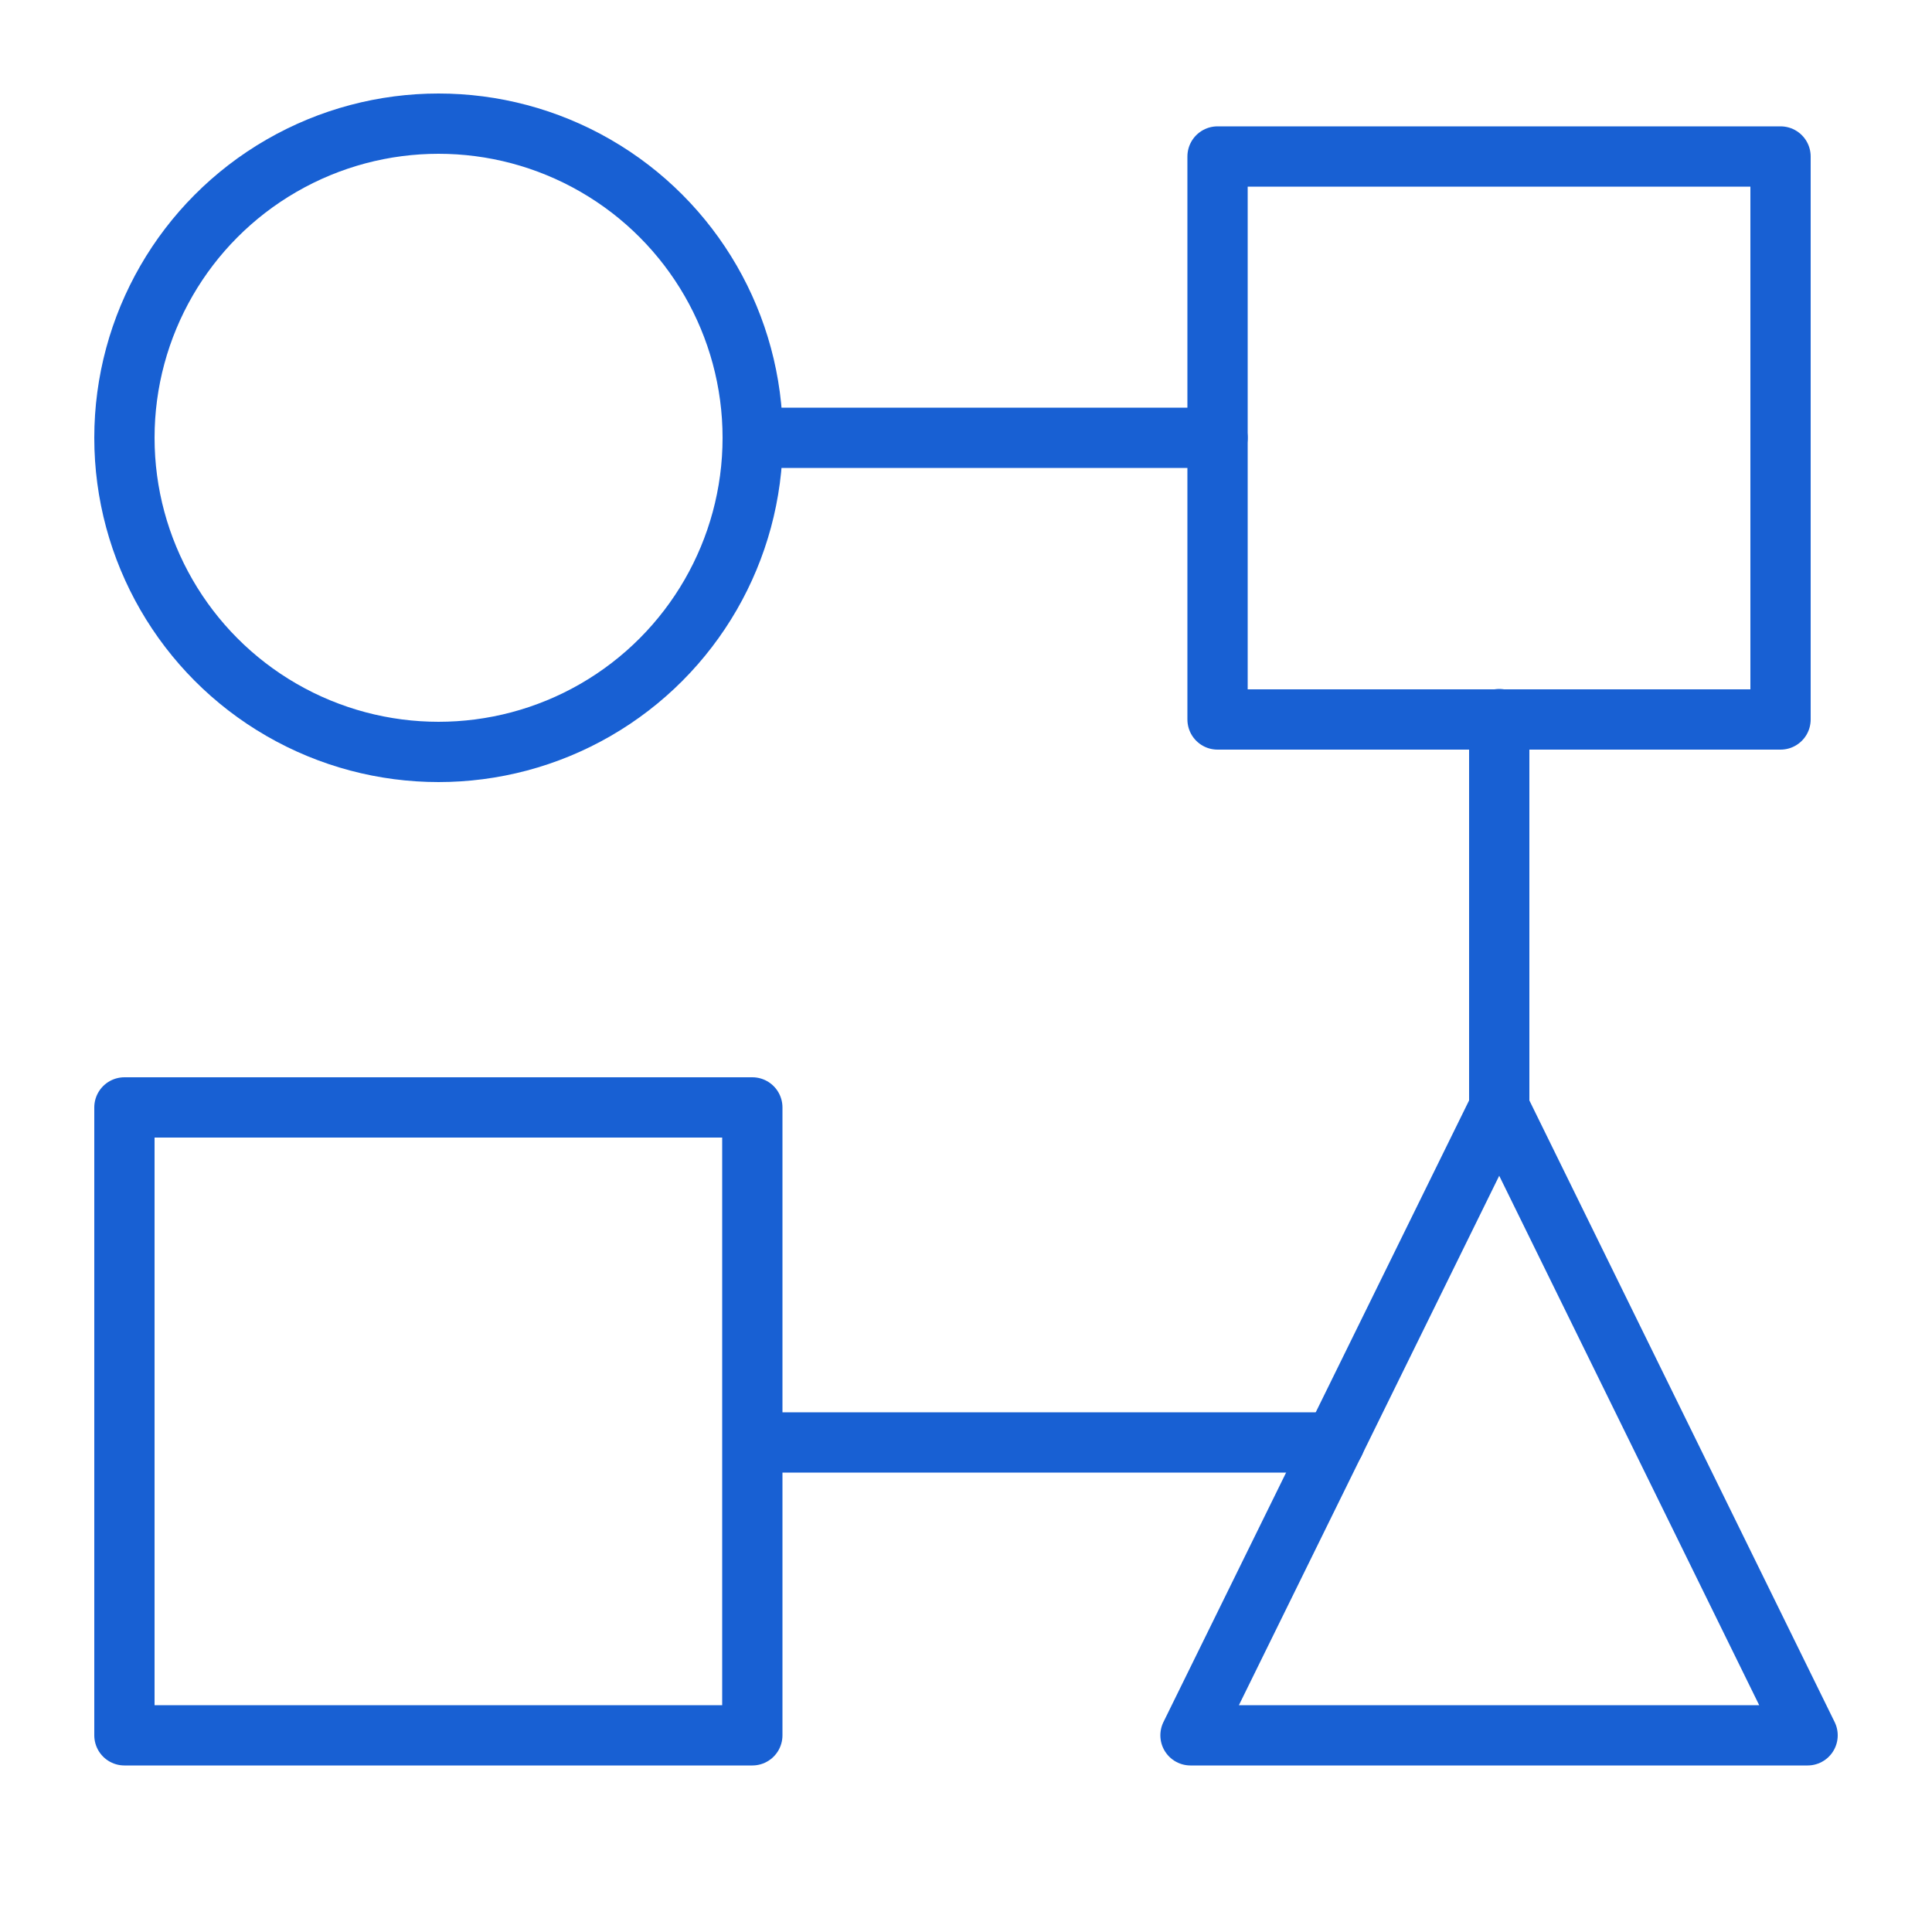 <svg id="Layer_1" data-name="Layer 1" xmlns="http://www.w3.org/2000/svg" viewBox="0 0 50 50"><defs><style>.cls-1{fill:none;stroke:#1860d3;stroke-linecap:round;stroke-linejoin:round;stroke-width:1.56px;}</style></defs><circle class="cls-1" cx="11.35" cy="11.33" r="8.13"/><rect class="cls-1" x="31.51" y="4.05" width="14.57" height="14.57"/><polygon class="cls-1" points="38.8 28.66 30.81 44.91 46.78 44.91 38.8 28.66"/><rect class="cls-1" x="3.22" y="28.66" width="16.25" height="16.25"/><line class="cls-1" x1="19.48" y1="11.33" x2="31.51" y2="11.33"/><line class="cls-1" x1="38.8" y1="18.61" x2="38.8" y2="28.66"/><line class="cls-1" x1="34.54" y1="37.33" x2="19.48" y2="37.33"/></svg>